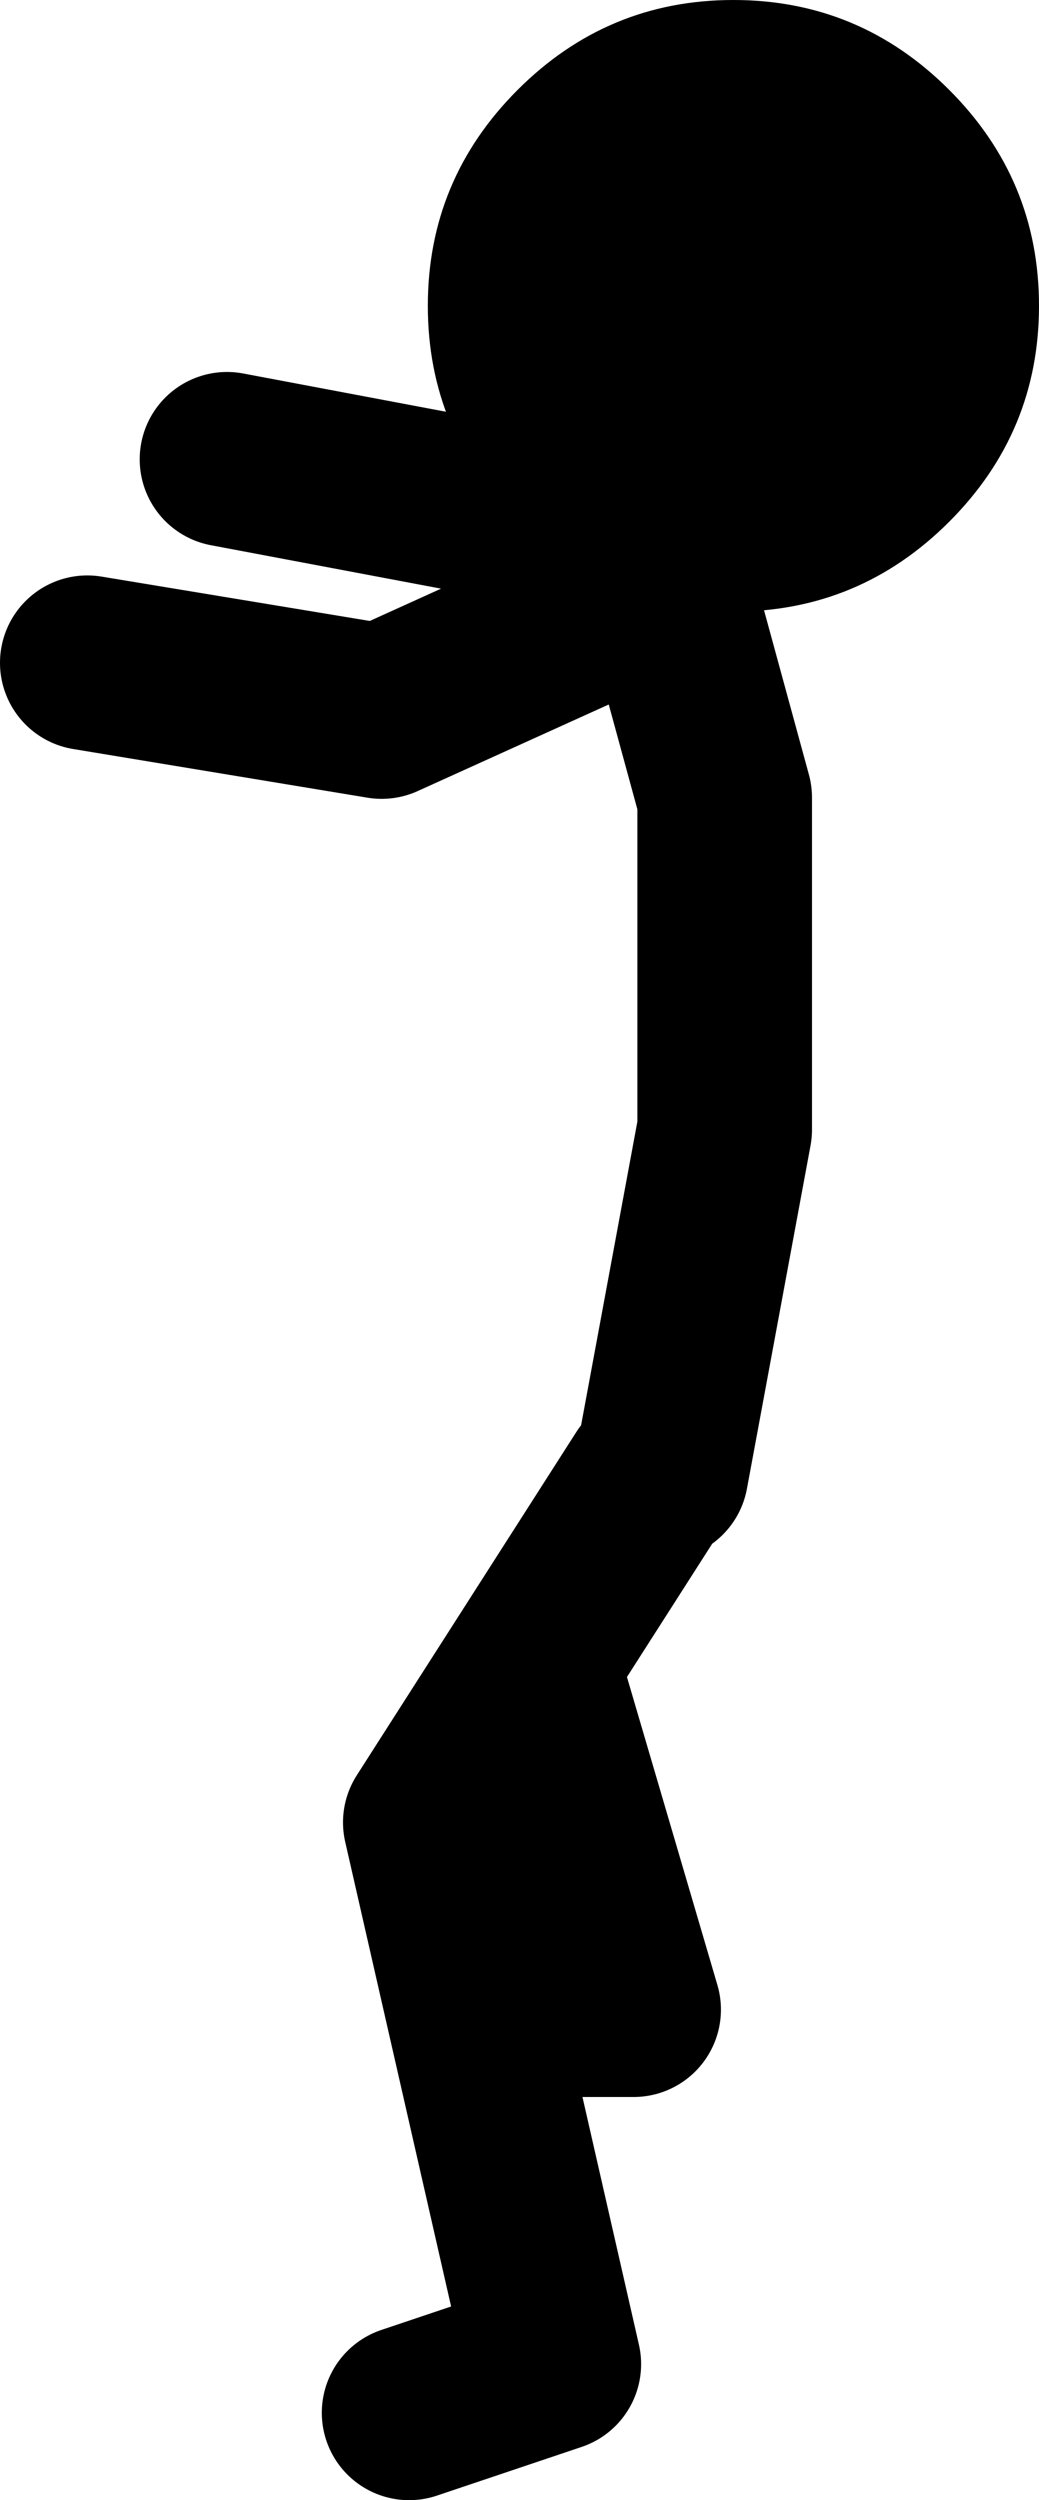 <?xml version="1.0" encoding="UTF-8" standalone="no"?>
<svg xmlns:xlink="http://www.w3.org/1999/xlink" height="100.15px" width="41.65px" xmlns="http://www.w3.org/2000/svg">
  <g transform="matrix(1.0, 0.0, 0.0, 1.0, 19.55, 35.9)">
    <path d="M-16.05 -9.35 L-4.25 -7.4 6.35 -12.2 0.95 -15.35 -10.45 -17.5 M6.95 23.1 L9.5 9.35 9.5 -3.95 7.15 -12.55 6.35 -12.2 M2.0 31.5 L5.85 44.6 2.85 44.6 M-3.15 60.75 L2.65 58.8 -2.3 37.1 6.5 23.35" fill="none" stroke="#000000" stroke-linecap="round" stroke-linejoin="round" stroke-width="7.0"/>
    <path d="M18.5 -32.3 Q22.1 -28.7 22.1 -23.65 22.1 -18.6 18.5 -15.0 14.9 -11.4 9.85 -11.4 4.8 -11.4 1.2 -15.0 -2.4 -18.6 -2.4 -23.65 -2.4 -28.7 1.2 -32.3 4.8 -35.9 9.85 -35.9 14.9 -35.9 18.5 -32.3" fill="#000000" fill-rule="evenodd" stroke="none"/>
  </g>
</svg>
